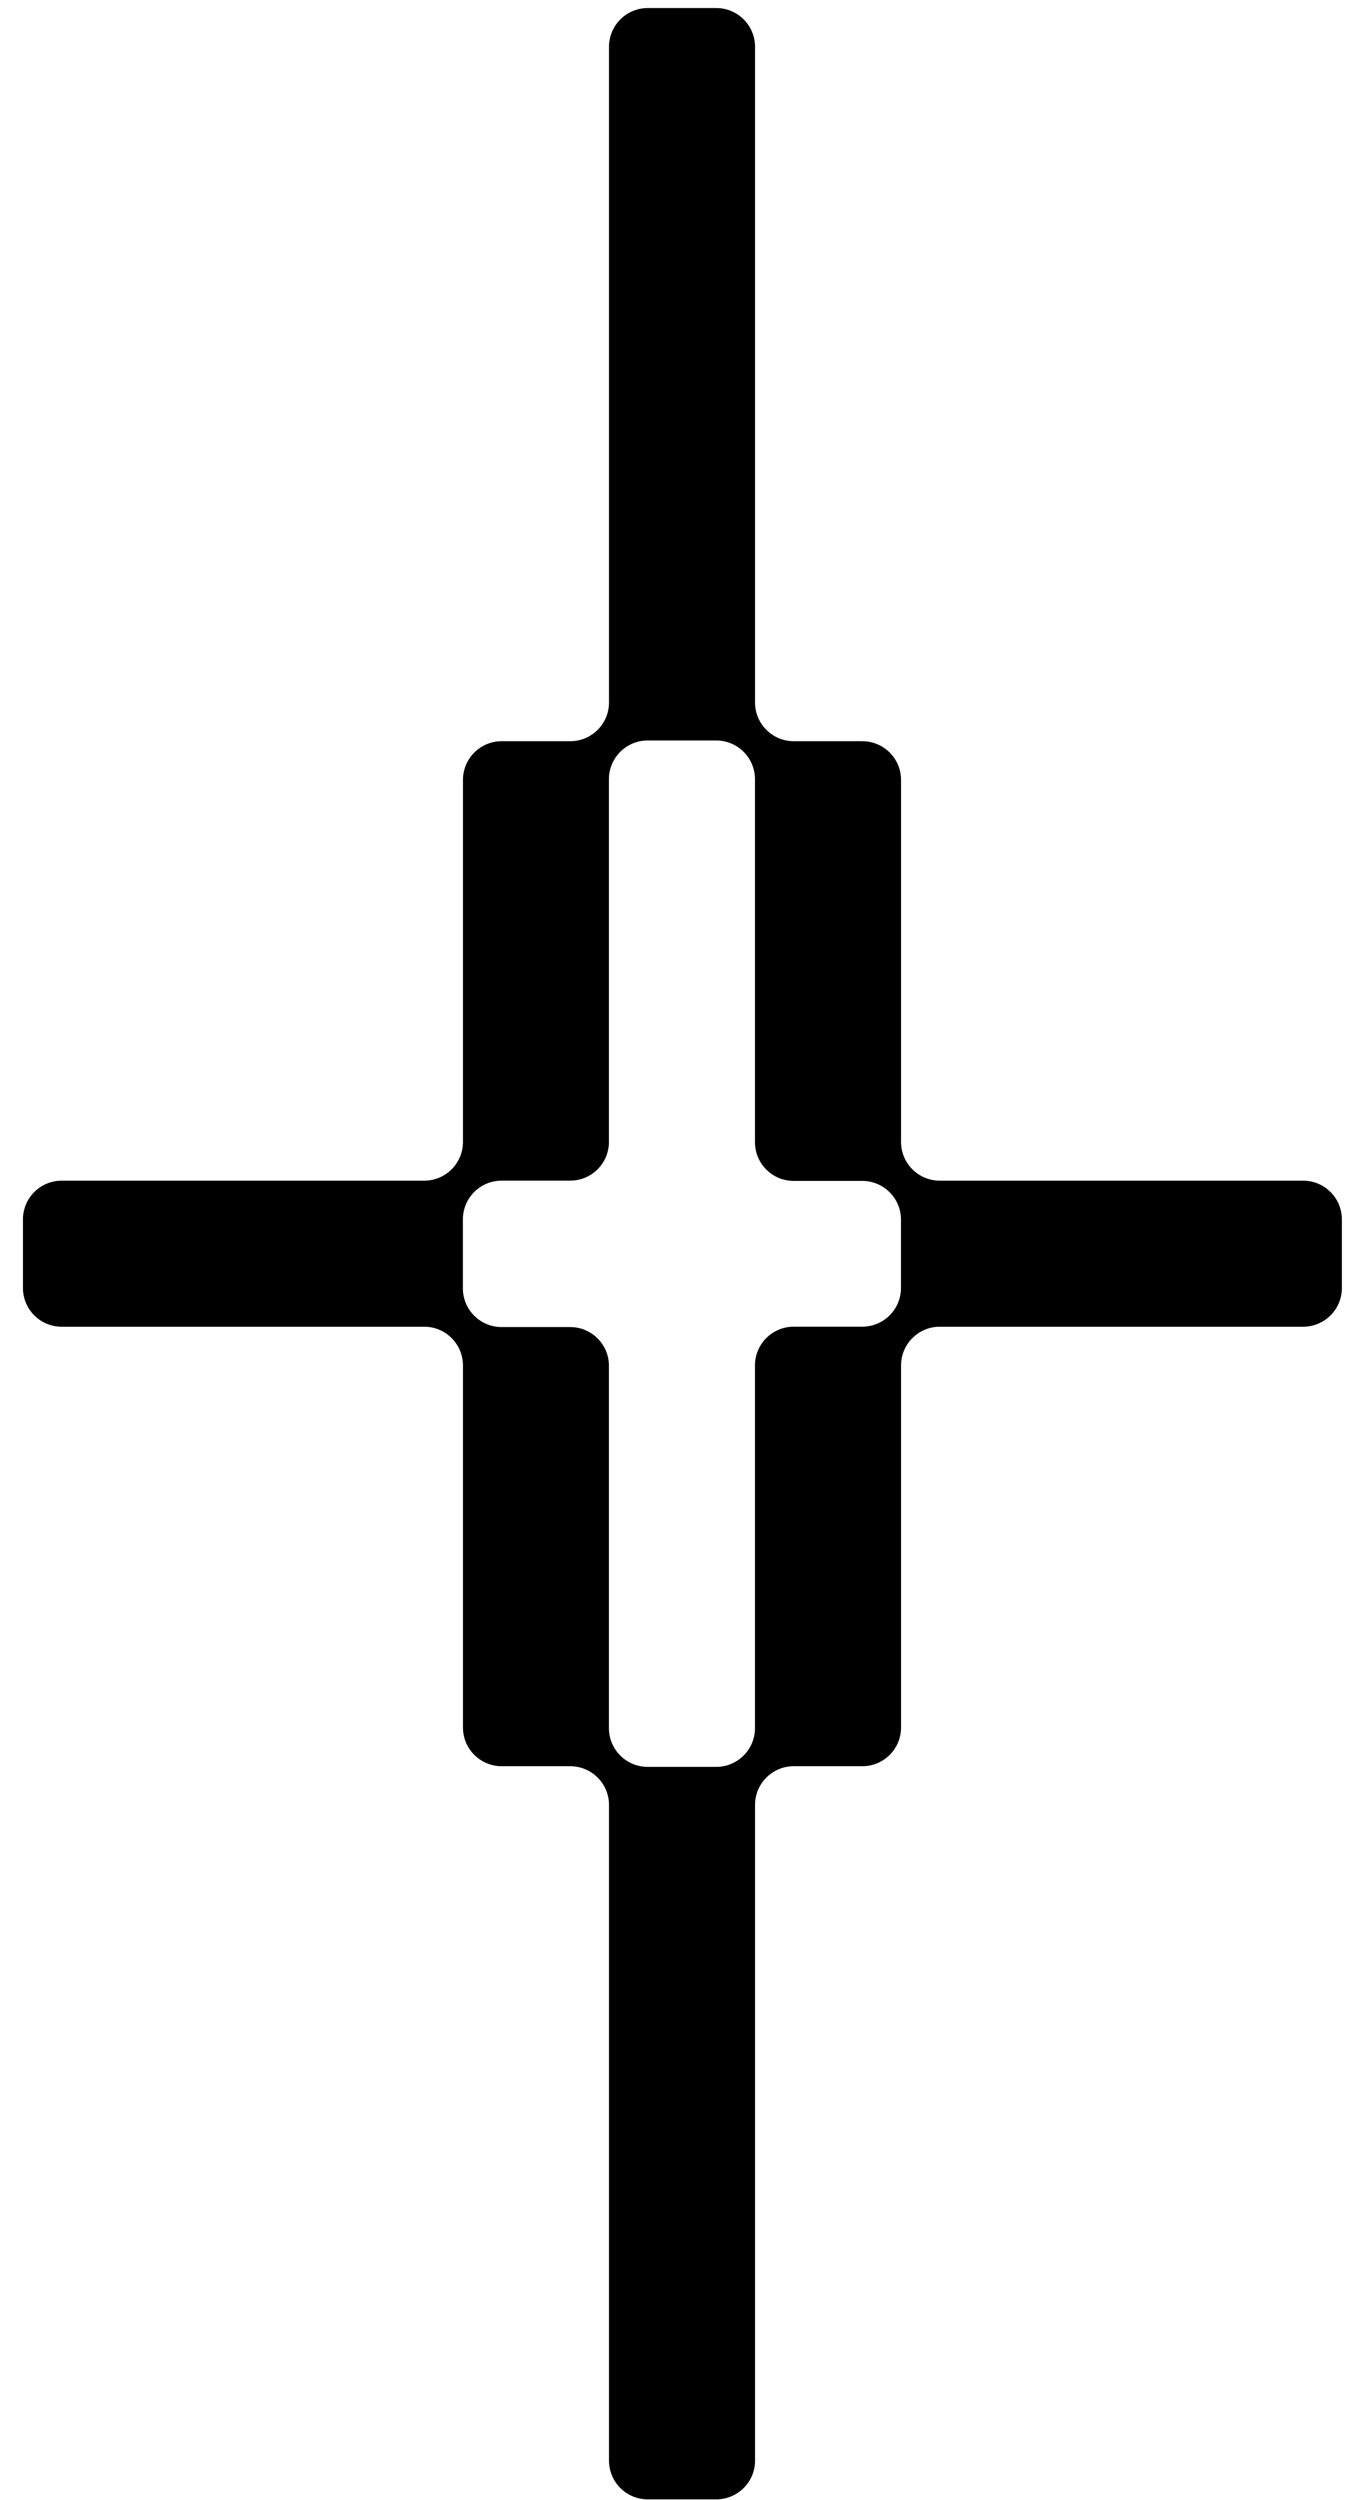 <svg width="40" height="73" viewBox="0 0 40 73" fill="none" xmlns="http://www.w3.org/2000/svg">
<path fill-rule="evenodd" clip-rule="evenodd" d="M13.517 50.437C13.517 51.062 14.023 51.568 14.648 51.568H16.65C17.274 51.568 17.781 52.074 17.781 52.699V71.843C17.781 72.467 18.287 72.973 18.912 72.973H20.914C21.538 72.973 22.045 72.467 22.045 71.843V52.699C22.045 52.074 22.551 51.568 23.175 51.568H25.178C25.802 51.568 26.308 51.062 26.308 50.437V39.867C26.308 39.243 26.815 38.736 27.439 38.736H38.049C38.673 38.736 39.179 38.23 39.179 37.605V35.603C39.179 34.979 38.673 34.472 38.049 34.472H27.439C26.815 34.472 26.308 33.966 26.308 33.342V22.772C26.308 22.147 25.802 21.641 25.178 21.641H23.175C22.551 21.641 22.045 21.134 22.045 20.51V1.366C22.045 0.742 21.538 0.235 20.914 0.235H18.912C18.287 0.235 17.781 0.742 17.781 1.366V20.51C17.781 21.134 17.274 21.641 16.65 21.641H14.648C14.023 21.641 13.517 22.147 13.517 22.772V33.342C13.517 33.966 13.01 34.472 12.386 34.472H1.801C1.176 34.472 0.67 34.979 0.67 35.603V37.605C0.67 38.23 1.176 38.736 1.801 38.736H12.386C13.01 38.736 13.517 39.243 13.517 39.867V50.437ZM18.909 21.62C18.285 21.62 17.779 22.126 17.779 22.75V33.341C17.779 33.965 17.272 34.471 16.648 34.471H14.645C14.021 34.471 13.515 34.978 13.515 35.602V37.615C13.515 38.24 14.021 38.746 14.645 38.746H16.648C17.272 38.746 17.779 39.252 17.779 39.877V50.456C17.779 51.081 18.285 51.587 18.909 51.587H20.912C21.536 51.587 22.043 51.081 22.043 50.456V39.866C22.043 39.242 22.549 38.735 23.173 38.735H25.176C25.8 38.735 26.306 38.229 26.306 37.605V35.61C26.306 34.986 25.8 34.479 25.176 34.479H23.173C22.549 34.479 22.043 33.973 22.043 33.349V22.75C22.043 22.126 21.536 21.62 20.912 21.62H18.909Z" fill="black"/>
</svg>
